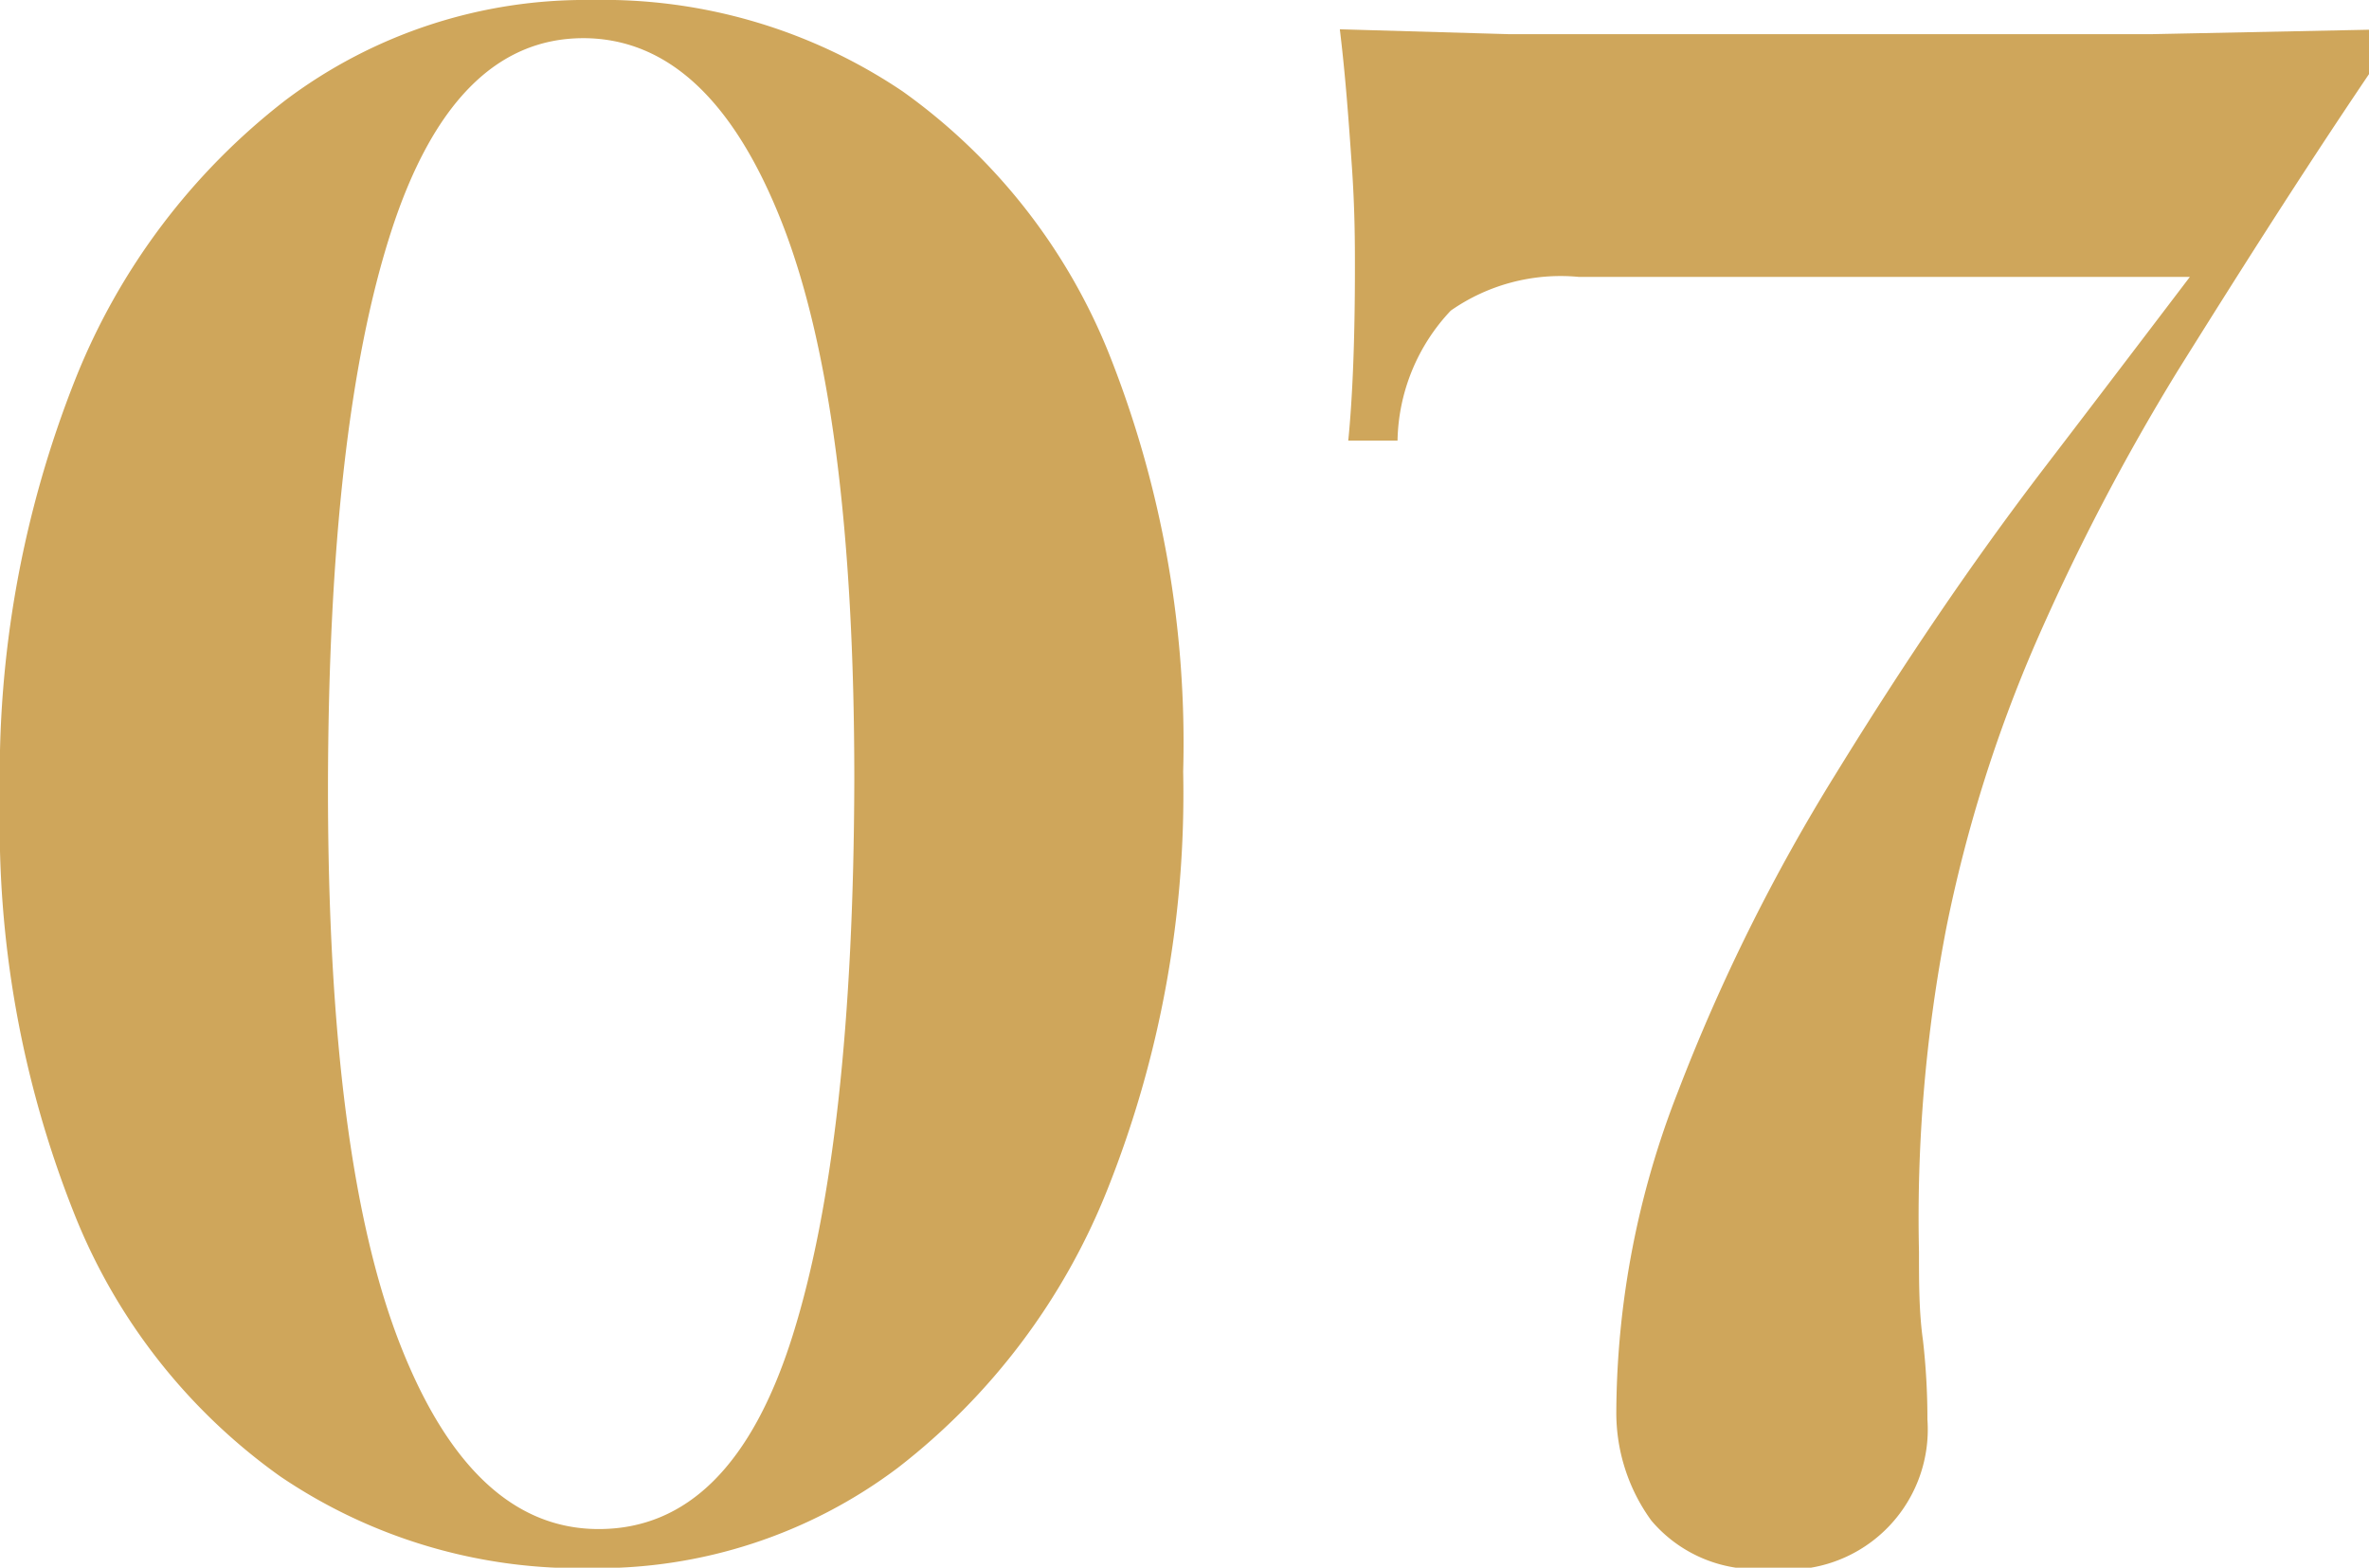<?xml version="1.0" encoding="UTF-8"?> <svg xmlns="http://www.w3.org/2000/svg" viewBox="0 0 53.38 35.33"> <defs> <style>.cls-1{fill:#cfa65b;}</style> </defs> <title>Ресурс 164</title> <g id="Слой_2" data-name="Слой 2"> <g id="Слой_1-2" data-name="Слой 1"> <path class="cls-1" d="M13.34,0a12.07,12.07,0,0,1,7,2.06A13.37,13.37,0,0,1,25,8a23.72,23.72,0,0,1,1.66,9.39,24.08,24.08,0,0,1-1.7,9.4,14.88,14.88,0,0,1-4.73,6.29,11.24,11.24,0,0,1-6.92,2.26,12,12,0,0,1-7-2.07,13.27,13.27,0,0,1-4.65-5.95A23.7,23.7,0,0,1,0,18,24.17,24.17,0,0,1,1.7,8.54,14.91,14.91,0,0,1,6.43,2.26,11.23,11.23,0,0,1,13.34,0Zm-.19.86q-2.93,0-4.34,4.37T7.39,17.76q0,8.4,1.63,12.55t4.47,4.15q3,0,4.37-4.36t1.39-12.53q0-8.4-1.63-12.55T13.15.86Z"></path> <path class="cls-1" d="M53.38.67v1c-1.6,2.37-3,4.59-4.3,6.67a50.08,50.08,0,0,0-3.22,6.17,32,32,0,0,0-2,6.38,34.4,34.4,0,0,0-.62,7.32c0,.71,0,1.36.09,2a15.54,15.54,0,0,1,.1,1.78,3.16,3.16,0,0,1-3.55,3.36,3.1,3.1,0,0,1-2.67-1.08,4.13,4.13,0,0,1-.79-2.47,20,20,0,0,1,1.39-7.2,42.33,42.33,0,0,1,3.58-7.2c1.46-2.37,3-4.67,4.7-6.89s3.28-4.31,4.78-6.27l-1,2H35.57A4.32,4.32,0,0,0,32.69,7a4.38,4.38,0,0,0-1.2,2.93H30.38c.1-1,.15-2.32.15-3.89,0-.55,0-1.31-.07-2.31s-.14-2-.27-3.07L34,.77c1.41,0,2.81,0,4.2,0H41.9q4,0,6.58,0Z"></path> </g> </g> </svg> 